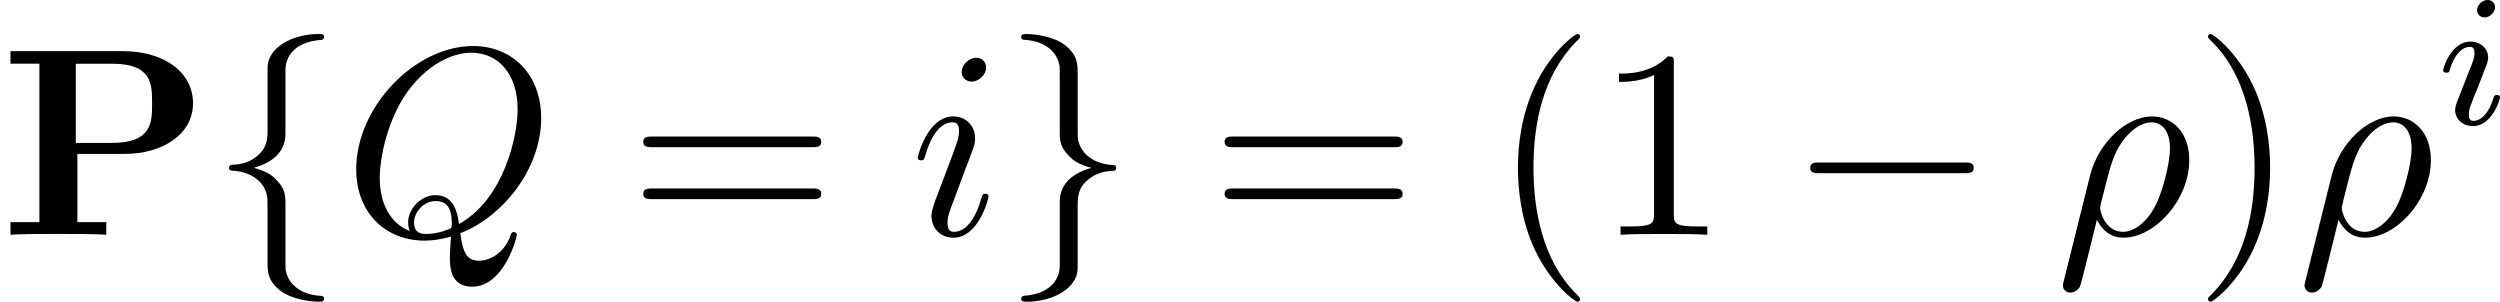 <?xml version='1.0' encoding='UTF-8'?>
<!-- This file was generated by dvisvgm 1.15.1 -->
<svg height='14.087pt' version='1.1' viewBox='61.768 54.028 93.037 11.228' width='116.732pt' xmlns='http://www.w3.org/2000/svg' xmlns:xlink='http://www.w3.org/1999/xlink'>
<defs>
<path d='m2.879 -3.009h1.763c1.385 0 2.54 -0.717 2.54 -1.883c0 -1.096 -0.986 -1.943 -2.64 -1.943h-4.154v0.468h1.076v5.898h-1.076v0.468c0.379 -0.03 1.355 -0.03 1.783 -0.03s1.405 0 1.783 0.03v-0.468h-1.076v-2.54zm1.275 -0.408h-1.335v-2.949h1.345c1.494 0 1.494 0.757 1.494 1.474c0 0.707 0 1.474 -1.504 1.474z' id='g0-80'/>
<path d='m3.298 2.391c0 -0.03 0 -0.05 -0.169 -0.219c-1.245 -1.255 -1.564 -3.138 -1.564 -4.663c0 -1.734 0.379 -3.467 1.604 -4.712c0.13 -0.12 0.13 -0.139 0.13 -0.169c0 -0.07 -0.04 -0.1 -0.1 -0.1c-0.1 0 -0.996 0.677 -1.584 1.943c-0.508 1.096 -0.628 2.202 -0.628 3.039c0 0.777 0.11 1.983 0.658 3.108c0.598 1.225 1.455 1.873 1.554 1.873c0.06 0 0.1 -0.03 0.1 -0.1z' id='g4-40'/>
<path d='m2.879 -2.491c0 -0.777 -0.11 -1.983 -0.658 -3.108c-0.598 -1.225 -1.455 -1.873 -1.554 -1.873c-0.06 0 -0.1 0.04 -0.1 0.1c0 0.03 0 0.05 0.189 0.229c0.976 0.986 1.544 2.57 1.544 4.653c0 1.704 -0.369 3.457 -1.604 4.712c-0.13 0.12 -0.13 0.139 -0.13 0.169c0 0.06 0.04 0.1 0.1 0.1c0.1 0 0.996 -0.677 1.584 -1.943c0.508 -1.096 0.628 -2.202 0.628 -3.039z' id='g4-41'/>
<path d='m2.929 -6.376c0 -0.239 0 -0.259 -0.229 -0.259c-0.618 0.638 -1.494 0.638 -1.813 0.638v0.309c0.199 0 0.787 0 1.305 -0.259v5.161c0 0.359 -0.03 0.478 -0.927 0.478h-0.319v0.309c0.349 -0.03 1.215 -0.03 1.614 -0.03s1.265 0 1.614 0.03v-0.309h-0.319c-0.897 0 -0.927 -0.11 -0.927 -0.478v-5.589z' id='g4-49'/>
<path d='m6.844 -3.258c0.149 0 0.339 0 0.339 -0.199s-0.189 -0.199 -0.329 -0.199h-5.968c-0.139 0 -0.329 0 -0.329 0.199s0.189 0.199 0.339 0.199h5.948zm0.01 1.933c0.139 0 0.329 0 0.329 -0.199s-0.189 -0.199 -0.339 -0.199h-5.948c-0.149 0 -0.339 0 -0.339 0.199s0.189 0.199 0.329 0.199h5.968z' id='g4-61'/>
<path d='m0.329 1.724c-0.03 0.12 -0.03 0.139 -0.03 0.159c0 0.149 0.11 0.269 0.279 0.269c0.209 0 0.329 -0.179 0.349 -0.209c0.05 -0.09 0.369 -1.425 0.638 -2.501c0.199 0.399 0.518 0.667 0.986 0.667c1.166 0 2.451 -1.405 2.451 -2.889c0 -1.056 -0.658 -1.624 -1.385 -1.624c-0.966 0 -2.012 0.996 -2.311 2.212l-0.976 3.915zm2.212 -1.833c-0.697 0 -0.857 -0.797 -0.857 -0.887c0 -0.04 0.05 -0.239 0.08 -0.369c0.279 -1.116 0.379 -1.474 0.598 -1.873c0.428 -0.727 0.927 -0.946 1.235 -0.946c0.369 0 0.687 0.289 0.687 0.976c0 0.548 -0.289 1.664 -0.558 2.152c-0.329 0.628 -0.807 0.946 -1.186 0.946z' id='g2-26'/>
<path d='m4.364 -0.06c1.544 -0.588 3.009 -2.361 3.009 -4.284c0 -1.604 -1.056 -2.68 -2.54 -2.68c-2.152 0 -4.344 2.262 -4.344 4.583c0 1.654 1.116 2.66 2.55 2.66c0.249 0 0.588 -0.04 0.976 -0.149c-0.04 0.618 -0.04 0.638 -0.04 0.767c0 0.319 0 1.096 0.827 1.096c1.186 0 1.664 -1.823 1.664 -1.933c0 -0.07 -0.07 -0.1 -0.11 -0.1c-0.08 0 -0.1 0.05 -0.12 0.11c-0.239 0.707 -0.817 0.956 -1.166 0.956c-0.458 0 -0.608 -0.269 -0.707 -1.026zm-1.883 -0.08c-0.777 -0.309 -1.116 -1.086 -1.116 -1.983c0 -0.687 0.259 -2.102 1.016 -3.178c0.727 -1.016 1.664 -1.474 2.391 -1.474c0.996 0 1.724 0.777 1.724 2.112c0 0.996 -0.508 3.328 -2.182 4.264c-0.05 -0.349 -0.149 -1.076 -0.877 -1.076c-0.528 0 -1.016 0.498 -1.016 1.016c0 0.199 0.06 0.309 0.06 0.319zm0.618 0.11c-0.139 0 -0.458 0 -0.458 -0.428c0 -0.399 0.379 -0.797 0.797 -0.797s0.608 0.239 0.608 0.847c0 0.149 -0.01 0.159 -0.11 0.199c-0.259 0.11 -0.558 0.179 -0.837 0.179z' id='g2-81'/>
<path d='m2.829 -6.227c0 -0.199 -0.139 -0.359 -0.369 -0.359c-0.269 0 -0.538 0.259 -0.538 0.528c0 0.189 0.139 0.359 0.379 0.359c0.229 0 0.528 -0.229 0.528 -0.528zm-0.757 3.746c0.12 -0.289 0.12 -0.309 0.219 -0.578c0.08 -0.199 0.13 -0.339 0.13 -0.528c0 -0.448 -0.319 -0.817 -0.817 -0.817c-0.936 0 -1.315 1.445 -1.315 1.534c0 0.1 0.1 0.1 0.12 0.1c0.1 0 0.11 -0.02 0.159 -0.179c0.269 -0.936 0.667 -1.235 1.006 -1.235c0.08 0 0.249 0 0.249 0.319c0 0.209 -0.07 0.418 -0.11 0.518c-0.08 0.259 -0.528 1.415 -0.687 1.843c-0.1 0.259 -0.229 0.588 -0.229 0.797c0 0.468 0.339 0.817 0.817 0.817c0.936 0 1.305 -1.445 1.305 -1.534c0 -0.1 -0.09 -0.1 -0.12 -0.1c-0.1 0 -0.1 0.03 -0.149 0.179c-0.179 0.628 -0.508 1.235 -1.016 1.235c-0.169 0 -0.239 -0.1 -0.239 -0.329c0 -0.249 0.06 -0.389 0.289 -0.996l0.389 -1.046z' id='g2-105'/>
<path d='m6.565 -2.291c0.169 0 0.349 0 0.349 -0.199s-0.179 -0.199 -0.349 -0.199h-5.39c-0.169 0 -0.349 0 -0.349 0.199s0.179 0.199 0.349 0.199h5.39z' id='g1-0'/>
<path d='m2.819 -6.147c0 -0.399 0.259 -1.036 1.345 -1.106c0.05 -0.01 0.09 -0.05 0.09 -0.11c0 -0.11 -0.08 -0.11 -0.189 -0.11c-0.996 0 -1.903 0.508 -1.913 1.245v2.271c0 0.389 0 0.707 -0.399 1.036c-0.349 0.289 -0.727 0.309 -0.946 0.319c-0.05 0.01 -0.09 0.05 -0.09 0.11c0 0.1 0.06 0.1 0.159 0.11c0.658 0.04 1.136 0.399 1.245 0.887c0.03 0.11 0.03 0.13 0.03 0.488v1.973c0 0.418 0 0.737 0.478 1.116c0.389 0.299 1.046 0.408 1.435 0.408c0.11 0 0.189 0 0.189 -0.11c0 -0.1 -0.06 -0.1 -0.159 -0.11c-0.628 -0.04 -1.116 -0.359 -1.245 -0.867c-0.03 -0.09 -0.03 -0.11 -0.03 -0.468v-2.092c0 -0.458 -0.08 -0.628 -0.399 -0.946c-0.209 -0.209 -0.498 -0.309 -0.777 -0.389c0.817 -0.229 1.176 -0.687 1.176 -1.265v-2.391z' id='g1-102'/>
<path d='m2.152 1.166c0 0.399 -0.259 1.036 -1.345 1.106c-0.05 0.01 -0.09 0.05 -0.09 0.11c0 0.11 0.11 0.11 0.199 0.11c0.966 0 1.893 -0.488 1.903 -1.245v-2.271c0 -0.389 0 -0.707 0.399 -1.036c0.349 -0.289 0.727 -0.309 0.946 -0.319c0.05 -0.01 0.09 -0.05 0.09 -0.11c0 -0.1 -0.06 -0.1 -0.159 -0.11c-0.658 -0.04 -1.136 -0.399 -1.245 -0.887c-0.03 -0.11 -0.03 -0.13 -0.03 -0.488v-1.973c0 -0.418 0 -0.737 -0.478 -1.116c-0.399 -0.309 -1.086 -0.408 -1.425 -0.408c-0.09 0 -0.199 0 -0.199 0.11c0 0.1 0.06 0.1 0.159 0.11c0.628 0.04 1.116 0.359 1.245 0.867c0.03 0.09 0.03 0.11 0.03 0.468v2.092c0 0.458 0.08 0.628 0.399 0.946c0.209 0.209 0.498 0.309 0.777 0.389c-0.817 0.229 -1.176 0.687 -1.176 1.265v2.391z' id='g1-103'/>
<path d='m2.26 -4.359c0 -0.112 -0.084 -0.265 -0.279 -0.265c-0.188 0 -0.391 0.181 -0.391 0.384c0 0.119 0.091 0.265 0.279 0.265c0.202 0 0.391 -0.195 0.391 -0.384zm-1.423 3.543c-0.028 0.091 -0.063 0.174 -0.063 0.293c0 0.328 0.279 0.593 0.663 0.593c0.697 0 1.004 -0.962 1.004 -1.067c0 -0.091 -0.091 -0.091 -0.112 -0.091c-0.098 0 -0.105 0.042 -0.133 0.119c-0.16 0.558 -0.467 0.844 -0.739 0.844c-0.139 0 -0.174 -0.091 -0.174 -0.244c0 -0.16 0.049 -0.293 0.112 -0.446c0.07 -0.188 0.146 -0.377 0.223 -0.558c0.063 -0.167 0.314 -0.802 0.342 -0.886c0.021 -0.07 0.042 -0.153 0.042 -0.223c0 -0.328 -0.279 -0.593 -0.663 -0.593c-0.69 0 -1.011 0.948 -1.011 1.067c0 0.091 0.098 0.091 0.119 0.091c0.098 0 0.105 -0.035 0.126 -0.112c0.181 -0.6 0.488 -0.851 0.746 -0.851c0.112 0 0.174 0.056 0.174 0.244c0 0.16 -0.042 0.265 -0.216 0.697l-0.439 1.123z' id='g3-105'/>
</defs>
<g id='page1'>
<use x='61.768' xlink:href='#g0-80' y='62.765'/>
<use x='69.571' xlink:href='#g1-102' y='62.765'/>
<use x='74.534' xlink:href='#g2-81' y='62.765'/>
<use x='85.147' xlink:href='#g4-61' y='62.765'/>
<use x='95.635' xlink:href='#g2-105' y='62.765'/>
<use x='99.054' xlink:href='#g1-103' y='62.765'/>
<use x='106.784' xlink:href='#g4-61' y='62.765'/>
<use x='117.271' xlink:href='#g4-40' y='62.765'/>
<use x='121.131' xlink:href='#g4-49' y='62.765'/>
<use x='128.308' xlink:href='#g1-0' y='62.765'/>
<use x='138.241' xlink:href='#g2-26' y='62.765'/>
<use x='143.373' xlink:href='#g4-41' y='62.765'/>
<use x='147.233' xlink:href='#g2-26' y='62.765'/>
<use x='152.364' xlink:href='#g3-105' y='58.651'/>
</g>
</svg>
